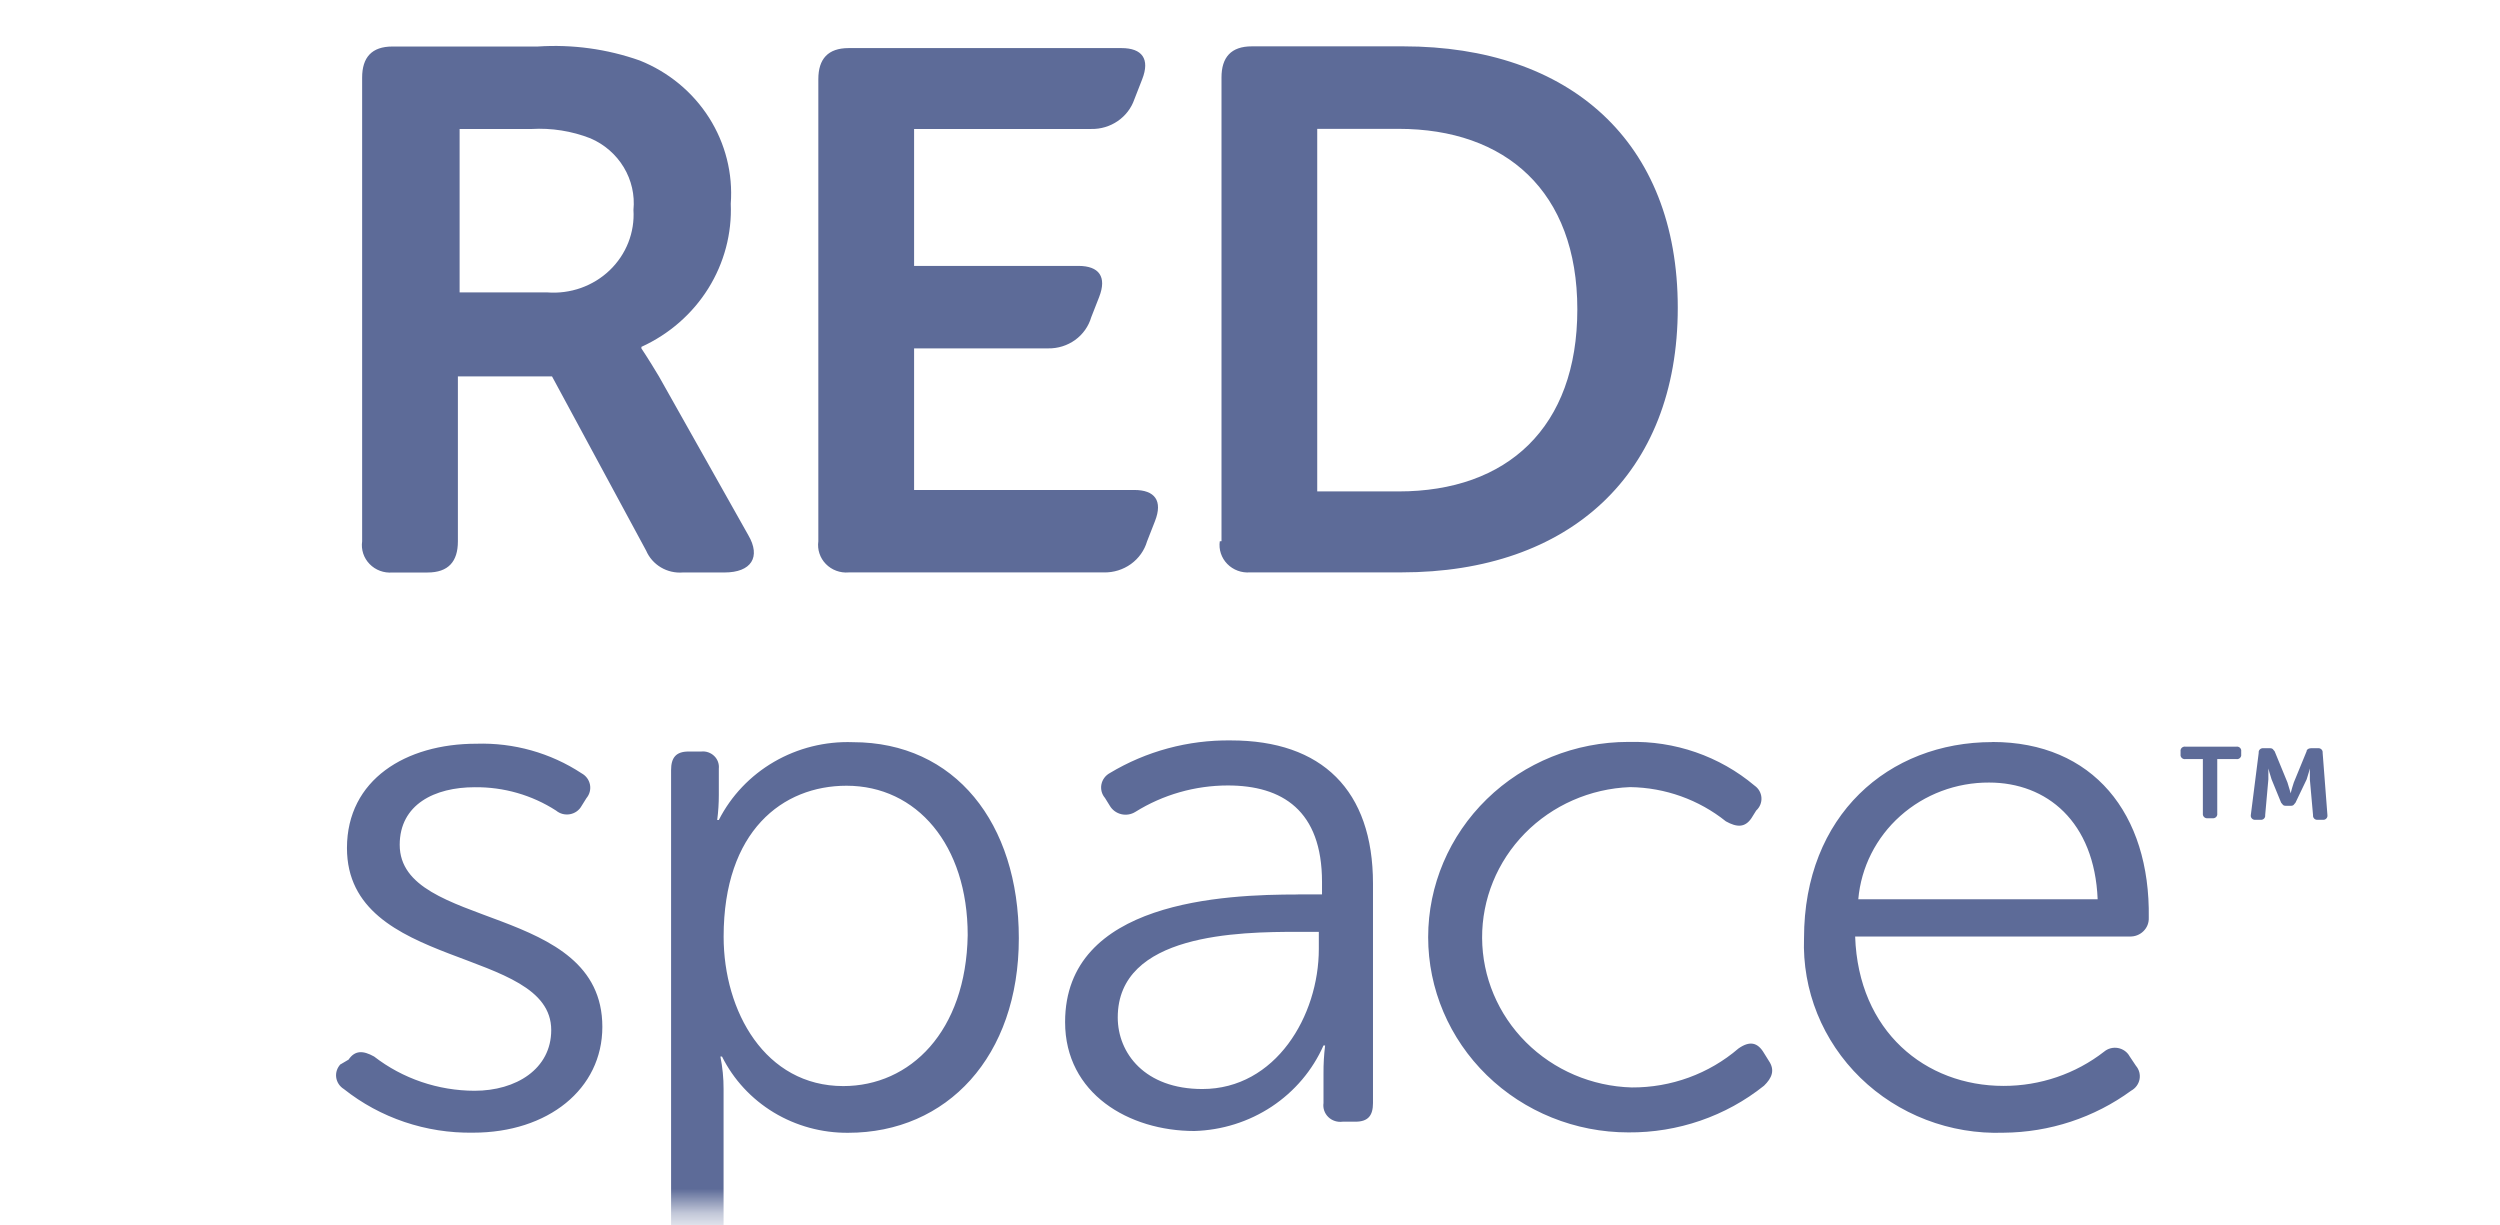 <svg class="trusted-by_partner-icon__MHo_q" viewBox="0 0 102 50" fill="none" xmlns="http://www.w3.org/2000/svg"><mask id="mask0_627_686" style="mask-type:luminance" maskUnits="userSpaceOnUse" x="1" y="0" width="101" height="50"><path d="M101.075 0.625H1.074V49.375H101.075V0.625Z" fill="white"></path></mask><g mask="url(#mask0_627_686)"><path d="M89.944 30.971H89.163C89.136 30.975 89.109 30.973 89.084 30.964C89.058 30.956 89.035 30.942 89.016 30.923C88.997 30.905 88.983 30.882 88.974 30.858C88.966 30.833 88.963 30.806 88.967 30.78V30.654C88.963 30.628 88.966 30.601 88.974 30.577C88.983 30.552 88.997 30.529 89.016 30.511C89.035 30.492 89.058 30.478 89.084 30.47C89.109 30.462 89.136 30.459 89.163 30.463H91.246C91.272 30.459 91.299 30.462 91.325 30.47C91.35 30.478 91.373 30.492 91.392 30.511C91.411 30.529 91.426 30.552 91.434 30.577C91.443 30.601 91.445 30.628 91.441 30.654V30.78C91.445 30.806 91.443 30.833 91.434 30.858C91.426 30.882 91.411 30.905 91.392 30.923C91.373 30.942 91.35 30.956 91.325 30.964C91.299 30.973 91.272 30.975 91.246 30.971H90.464V33.193C90.468 33.219 90.466 33.246 90.457 33.27C90.449 33.295 90.434 33.318 90.415 33.336C90.396 33.355 90.373 33.369 90.348 33.377C90.322 33.385 90.295 33.388 90.269 33.384H90.073C90.046 33.388 90.019 33.385 89.994 33.377C89.969 33.369 89.945 33.355 89.927 33.336C89.907 33.318 89.893 33.295 89.885 33.27C89.876 33.246 89.874 33.219 89.877 33.193V30.971H89.944ZM91.833 33.257C91.829 33.283 91.831 33.31 91.84 33.334C91.848 33.359 91.863 33.382 91.882 33.4C91.9 33.419 91.924 33.433 91.949 33.441C91.975 33.449 92.002 33.452 92.028 33.448H92.224C92.25 33.452 92.278 33.449 92.303 33.441C92.328 33.433 92.352 33.419 92.371 33.4C92.389 33.382 92.404 33.359 92.412 33.334C92.421 33.31 92.423 33.283 92.419 33.257L92.549 31.797V31.353C92.549 31.353 92.615 31.606 92.68 31.797L93.07 32.75C93.135 32.814 93.135 32.877 93.265 32.877H93.461C93.591 32.877 93.591 32.813 93.656 32.75L94.112 31.797C94.178 31.606 94.242 31.353 94.242 31.353V31.797L94.372 33.257C94.369 33.283 94.371 33.31 94.38 33.334C94.388 33.359 94.402 33.382 94.421 33.4C94.44 33.419 94.463 33.433 94.489 33.441C94.514 33.449 94.541 33.452 94.568 33.448H94.764C94.79 33.452 94.817 33.449 94.843 33.441C94.868 33.433 94.891 33.419 94.91 33.4C94.929 33.382 94.944 33.359 94.952 33.334C94.96 33.31 94.963 33.283 94.959 33.257L94.764 30.718C94.767 30.692 94.765 30.665 94.756 30.64C94.748 30.616 94.734 30.593 94.715 30.575C94.696 30.556 94.673 30.542 94.647 30.534C94.622 30.526 94.595 30.523 94.568 30.527H94.305C94.175 30.527 94.109 30.591 94.109 30.654L93.588 31.924C93.539 32.071 93.496 32.219 93.458 32.368C93.458 32.368 93.392 32.115 93.328 31.924L92.806 30.654C92.741 30.59 92.741 30.527 92.611 30.527H92.351C92.324 30.523 92.297 30.526 92.272 30.534C92.246 30.542 92.223 30.556 92.204 30.575C92.185 30.593 92.171 30.616 92.162 30.64C92.154 30.665 92.151 30.692 92.155 30.718L91.833 33.257ZM13.898 43.416C13.829 43.487 13.776 43.572 13.745 43.665C13.713 43.758 13.704 43.857 13.716 43.954C13.729 44.051 13.763 44.144 13.817 44.227C13.871 44.309 13.943 44.379 14.028 44.432C15.515 45.613 17.383 46.244 19.302 46.213C22.362 46.213 24.576 44.432 24.576 41.896C24.576 36.817 16.308 37.959 16.308 34.468C16.308 32.817 17.74 32.119 19.367 32.119C20.547 32.105 21.704 32.437 22.688 33.072C22.765 33.136 22.856 33.183 22.954 33.209C23.052 33.234 23.155 33.238 23.255 33.22C23.355 33.202 23.45 33.162 23.532 33.103C23.614 33.044 23.681 32.968 23.729 32.881L23.925 32.567C23.989 32.491 24.036 32.402 24.061 32.306C24.086 32.211 24.09 32.111 24.071 32.014C24.052 31.917 24.012 31.825 23.953 31.745C23.894 31.665 23.817 31.599 23.729 31.551C22.462 30.717 20.957 30.295 19.43 30.344C16.565 30.344 14.156 31.805 14.156 34.599C14.156 39.614 22.49 38.599 22.49 42.027C22.49 43.614 21.057 44.503 19.364 44.503C17.875 44.501 16.43 44.008 15.263 43.106C14.807 42.852 14.481 42.852 14.221 43.233L13.899 43.423L13.898 43.416ZM34.407 44.312C31.217 44.312 29.524 41.264 29.524 38.217C29.524 33.9 31.933 32.058 34.537 32.058C37.402 32.058 39.482 34.469 39.482 38.153C39.416 42.09 37.137 44.312 34.403 44.312H34.407ZM27.436 51.106C27.436 51.614 27.696 51.868 28.152 51.868H28.741C28.847 51.883 28.955 51.873 29.057 51.84C29.159 51.807 29.251 51.751 29.327 51.678C29.402 51.604 29.46 51.514 29.494 51.414C29.527 51.315 29.537 51.21 29.522 51.106V44.44C29.524 43.992 29.48 43.546 29.392 43.107H29.458C29.926 44.046 30.658 44.837 31.568 45.388C32.478 45.938 33.53 46.226 34.601 46.218C38.638 46.218 41.568 43.107 41.568 38.281C41.568 33.582 38.964 30.281 34.796 30.281C33.668 30.241 32.553 30.519 31.582 31.082C30.613 31.645 29.83 32.469 29.328 33.455H29.262C29.306 33.118 29.328 32.779 29.328 32.44V31.36C29.338 31.266 29.326 31.171 29.294 31.082C29.262 30.992 29.209 30.911 29.14 30.845C29.072 30.778 28.989 30.727 28.897 30.695C28.806 30.663 28.708 30.652 28.612 30.662H28.096C27.575 30.662 27.38 30.916 27.38 31.424V51.106H27.436ZM49.055 44.432C46.711 44.432 45.604 42.971 45.604 41.511C45.604 38.083 50.548 38.019 52.961 38.019H53.808V38.717C53.808 41.442 52.05 44.432 49.055 44.432ZM52.962 36.495C49.968 36.495 43.456 36.749 43.456 41.701C43.456 44.621 46.061 46.145 48.73 46.145C49.858 46.113 50.953 45.767 51.887 45.149C52.82 44.53 53.553 43.665 53.999 42.654H54.065C54.018 43.033 53.996 43.415 53.999 43.796V45.003C53.984 45.106 53.993 45.212 54.027 45.311C54.061 45.41 54.118 45.501 54.194 45.575C54.27 45.649 54.362 45.704 54.464 45.737C54.566 45.77 54.674 45.78 54.781 45.765H55.302C55.823 45.765 56.018 45.511 56.018 45.003V36.051C56.018 32.241 53.935 30.209 50.223 30.209C48.479 30.186 46.764 30.649 45.279 31.542C45.191 31.59 45.114 31.657 45.055 31.737C44.996 31.817 44.956 31.909 44.937 32.006C44.918 32.102 44.922 32.202 44.947 32.298C44.972 32.393 45.019 32.482 45.084 32.558L45.279 32.873C45.328 32.958 45.395 33.032 45.475 33.092C45.555 33.151 45.646 33.194 45.744 33.218C45.841 33.242 45.943 33.246 46.042 33.23C46.141 33.214 46.236 33.179 46.321 33.126C47.448 32.423 48.758 32.048 50.096 32.047C52.311 32.047 53.938 33.062 53.938 35.983V36.492H52.961L52.962 36.495ZM66.438 30.27C64.272 30.27 62.194 31.109 60.662 32.603C59.13 34.097 58.269 36.123 58.269 38.236C58.269 40.349 59.13 42.375 60.662 43.869C62.194 45.363 64.272 46.202 66.438 46.202C68.454 46.218 70.413 45.544 71.972 44.297C72.295 43.983 72.428 43.662 72.168 43.282L71.972 42.967C71.712 42.523 71.386 42.459 70.931 42.777C69.729 43.811 68.178 44.378 66.575 44.368C64.945 44.322 63.398 43.66 62.259 42.523C61.12 41.386 60.479 39.861 60.47 38.272C60.462 36.682 61.087 35.151 62.213 34.002C63.34 32.854 64.88 32.176 66.509 32.114C67.936 32.134 69.314 32.627 70.416 33.511C70.872 33.765 71.197 33.765 71.457 33.384L71.653 33.07C71.726 33.003 71.783 32.922 71.82 32.832C71.857 32.741 71.873 32.644 71.867 32.547C71.861 32.449 71.832 32.355 71.784 32.27C71.736 32.184 71.668 32.111 71.587 32.054C70.162 30.853 68.327 30.217 66.444 30.272L66.438 30.27ZM75.818 36.69C75.931 35.387 76.543 34.173 77.532 33.291C78.522 32.408 79.816 31.922 81.156 31.928C83.501 31.928 85.456 33.515 85.584 36.69H75.818ZM81.287 30.277C77.055 30.277 73.604 33.261 73.604 38.278C73.566 39.33 73.75 40.379 74.145 41.359C74.541 42.338 75.139 43.228 75.903 43.973C76.666 44.717 77.579 45.3 78.583 45.686C79.588 46.072 80.663 46.252 81.742 46.215C83.622 46.201 85.447 45.6 86.951 44.5C87.039 44.452 87.116 44.385 87.175 44.305C87.234 44.225 87.274 44.134 87.293 44.037C87.312 43.94 87.308 43.84 87.283 43.744C87.257 43.649 87.211 43.56 87.146 43.484L86.888 43.098C86.841 43.011 86.773 42.935 86.691 42.876C86.609 42.818 86.515 42.778 86.415 42.759C86.315 42.741 86.212 42.745 86.114 42.77C86.015 42.796 85.924 42.843 85.847 42.908C84.682 43.814 83.236 44.307 81.746 44.305C78.555 44.305 75.821 42.083 75.69 38.21H86.888C86.992 38.214 87.096 38.197 87.192 38.16C87.289 38.123 87.377 38.067 87.45 37.995C87.523 37.924 87.581 37.838 87.619 37.744C87.656 37.65 87.674 37.549 87.67 37.448C87.735 33.193 85.391 30.273 81.29 30.273L81.287 30.277ZM53.743 19.987V5.257H57.063C61.426 5.257 64.355 7.797 64.355 12.622C64.355 17.448 61.491 20.05 57.063 20.05H53.743V19.987ZM49.767 22.083C49.743 22.25 49.758 22.419 49.811 22.579C49.864 22.74 49.953 22.886 50.072 23.008C50.191 23.13 50.336 23.224 50.498 23.284C50.659 23.344 50.832 23.367 51.004 23.353H57.189C64.025 23.353 68.453 19.354 68.453 12.557C68.453 5.761 64.03 1.891 57.26 1.891H51.075C50.229 1.891 49.837 2.336 49.837 3.162V22.082L49.767 22.083ZM30.53 21.834L26.885 15.358C26.429 14.596 26.169 14.216 26.169 14.216V14.152C27.3 13.637 28.249 12.808 28.898 11.769C29.547 10.729 29.866 9.526 29.815 8.31C29.906 7.08 29.596 5.852 28.93 4.803C28.263 3.754 27.274 2.937 26.103 2.469C24.77 1.998 23.351 1.804 21.936 1.898H16.012C15.166 1.898 14.775 2.342 14.775 3.168V22.088C14.751 22.255 14.767 22.424 14.819 22.585C14.872 22.745 14.961 22.891 15.08 23.013C15.199 23.135 15.344 23.23 15.506 23.29C15.667 23.349 15.84 23.373 16.012 23.358H17.445C18.291 23.358 18.682 22.914 18.682 22.088V15.358H22.523L26.364 22.469C26.486 22.752 26.696 22.99 26.965 23.15C27.234 23.31 27.548 23.382 27.862 23.357H29.555C30.66 23.358 31.052 22.723 30.53 21.834ZM22.326 11.93H18.752V5.263H21.681C22.503 5.215 23.326 5.345 24.09 5.644C24.66 5.889 25.136 6.303 25.451 6.828C25.766 7.352 25.904 7.959 25.845 8.564C25.874 9.019 25.801 9.474 25.634 9.899C25.466 10.325 25.207 10.71 24.873 11.029C24.54 11.348 24.14 11.593 23.701 11.749C23.262 11.904 22.792 11.966 22.326 11.93ZM33.388 22.085C33.365 22.252 33.38 22.421 33.433 22.581C33.486 22.742 33.575 22.888 33.694 23.01C33.813 23.132 33.958 23.227 34.119 23.286C34.281 23.346 34.454 23.37 34.626 23.355H45.043C45.438 23.362 45.825 23.241 46.143 23.012C46.461 22.782 46.693 22.456 46.801 22.085L47.124 21.26C47.446 20.435 47.124 19.991 46.278 19.991H37.295V14.214H42.764C43.16 14.221 43.547 14.1 43.865 13.871C44.183 13.641 44.414 13.315 44.522 12.944L44.845 12.119C45.167 11.294 44.845 10.849 43.999 10.849H37.295V5.262H44.522C44.909 5.27 45.287 5.157 45.603 4.94C45.919 4.723 46.157 4.414 46.28 4.057L46.602 3.232C46.925 2.407 46.602 1.962 45.756 1.962H34.626C33.78 1.962 33.388 2.406 33.388 3.232V22.085Z" fill="#5D6B98"></path></g></svg>